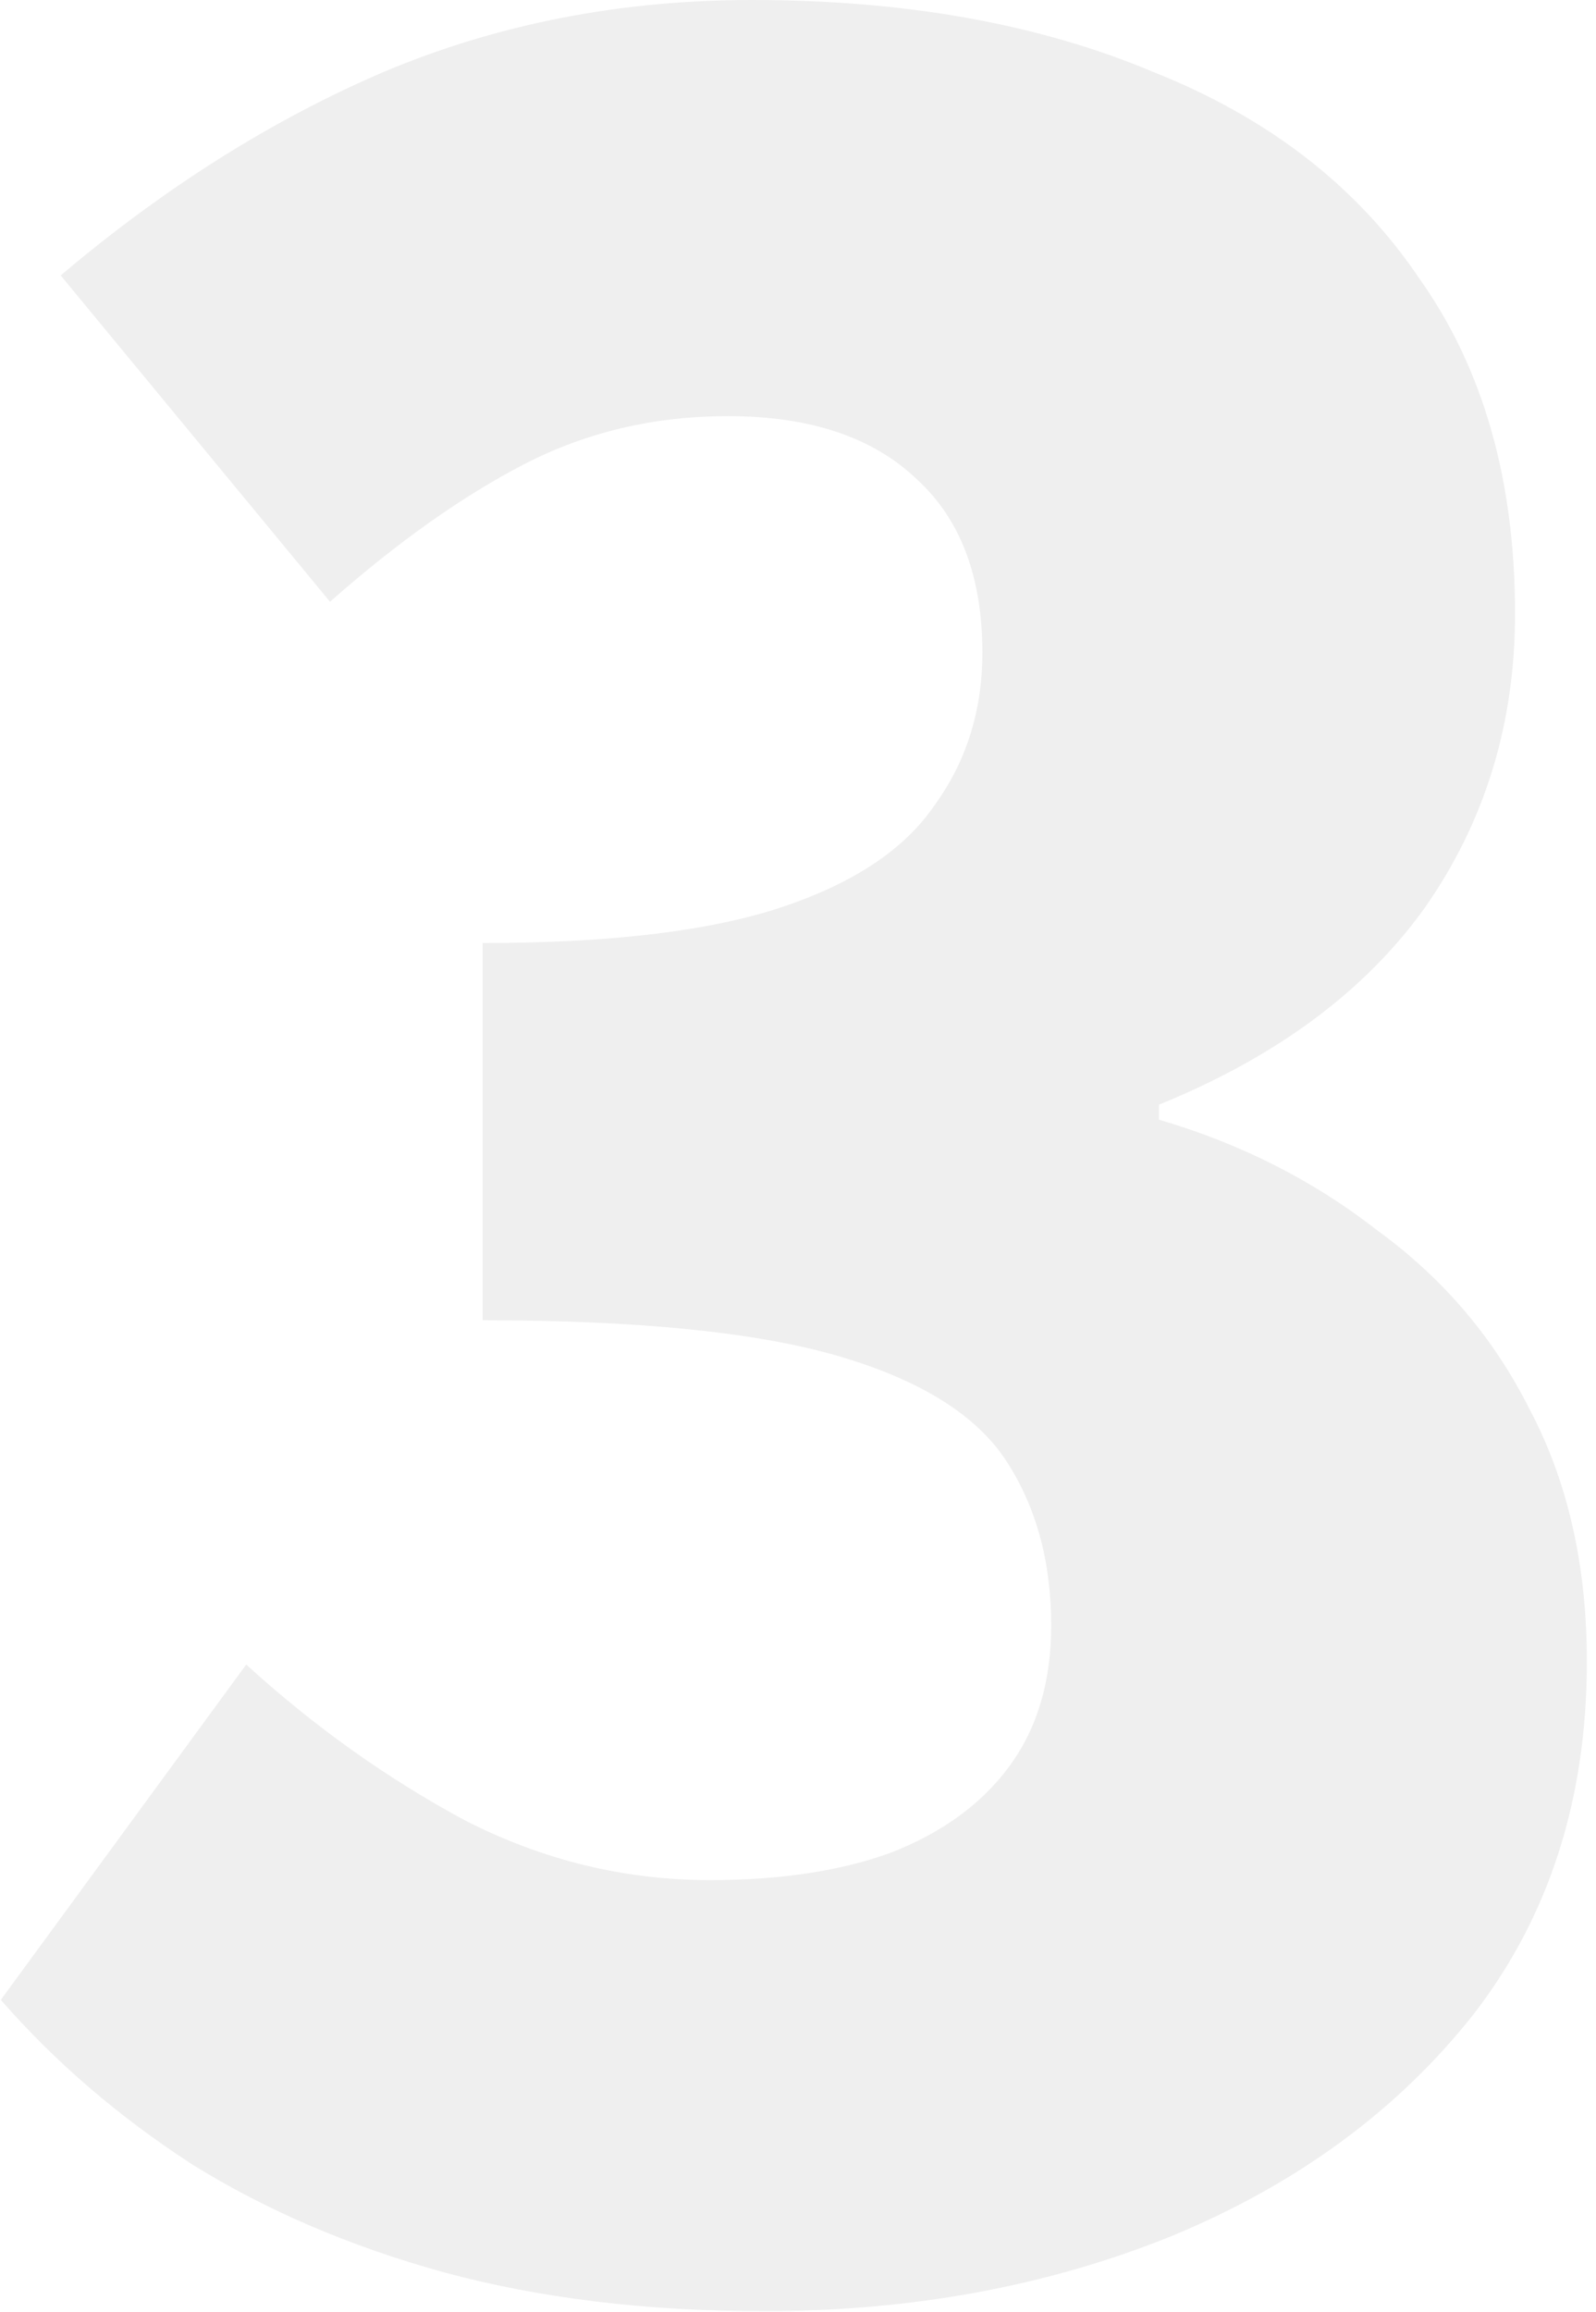 <svg width="96" height="139" viewBox="0 0 96 139" fill="none" xmlns="http://www.w3.org/2000/svg">
<path d="M45.95 138.96C38.87 138.96 32.45 138.18 26.69 136.62C21.05 135.06 16.01 132.9 11.57 130.14C7.13 127.26 3.29 123.96 0.05 120.24L14.81 100.08C18.89 103.8 23.27 106.92 27.95 109.44C32.63 111.84 37.55 113.04 42.71 113.04C46.91 113.04 50.51 112.5 53.51 111.42C56.63 110.22 59.03 108.48 60.71 106.2C62.39 103.92 63.23 101.1 63.23 97.74C63.23 93.9 62.33 90.6 60.53 87.84C58.73 85.08 55.37 82.98 50.45 81.54C45.53 80.1 38.39 79.38 29.03 79.38V56.7C36.71 56.7 42.71 55.98 47.03 54.54C51.35 53.1 54.41 51.06 56.21 48.42C58.13 45.78 59.09 42.72 59.09 39.24C59.09 34.68 57.77 31.2 55.13 28.8C52.49 26.28 48.71 25.02 43.79 25.02C39.35 25.02 35.27 25.98 31.55 27.9C27.83 29.82 23.93 32.58 19.85 36.18L3.65 16.56C9.89 11.28 16.37 7.2 23.09 4.32C29.93 1.44 37.31 0 45.23 0C54.47 0 62.51 1.44 69.35 4.32C76.31 7.08 81.65 11.22 85.37 16.74C89.21 22.14 91.13 28.86 91.13 36.9C91.13 43.5 89.33 49.38 85.73 54.54C82.13 59.58 76.79 63.54 69.71 66.42V67.32C74.63 68.76 79.01 70.98 82.85 73.98C86.81 76.86 89.87 80.46 92.03 84.78C94.31 89.1 95.45 94.14 95.45 99.9C95.45 108.18 93.17 115.26 88.61 121.14C84.05 126.9 77.99 131.34 70.43 134.46C62.99 137.46 54.83 138.96 45.95 138.96Z" fill="#3C3C3C" fill-opacity="0.08"/>
</svg>
